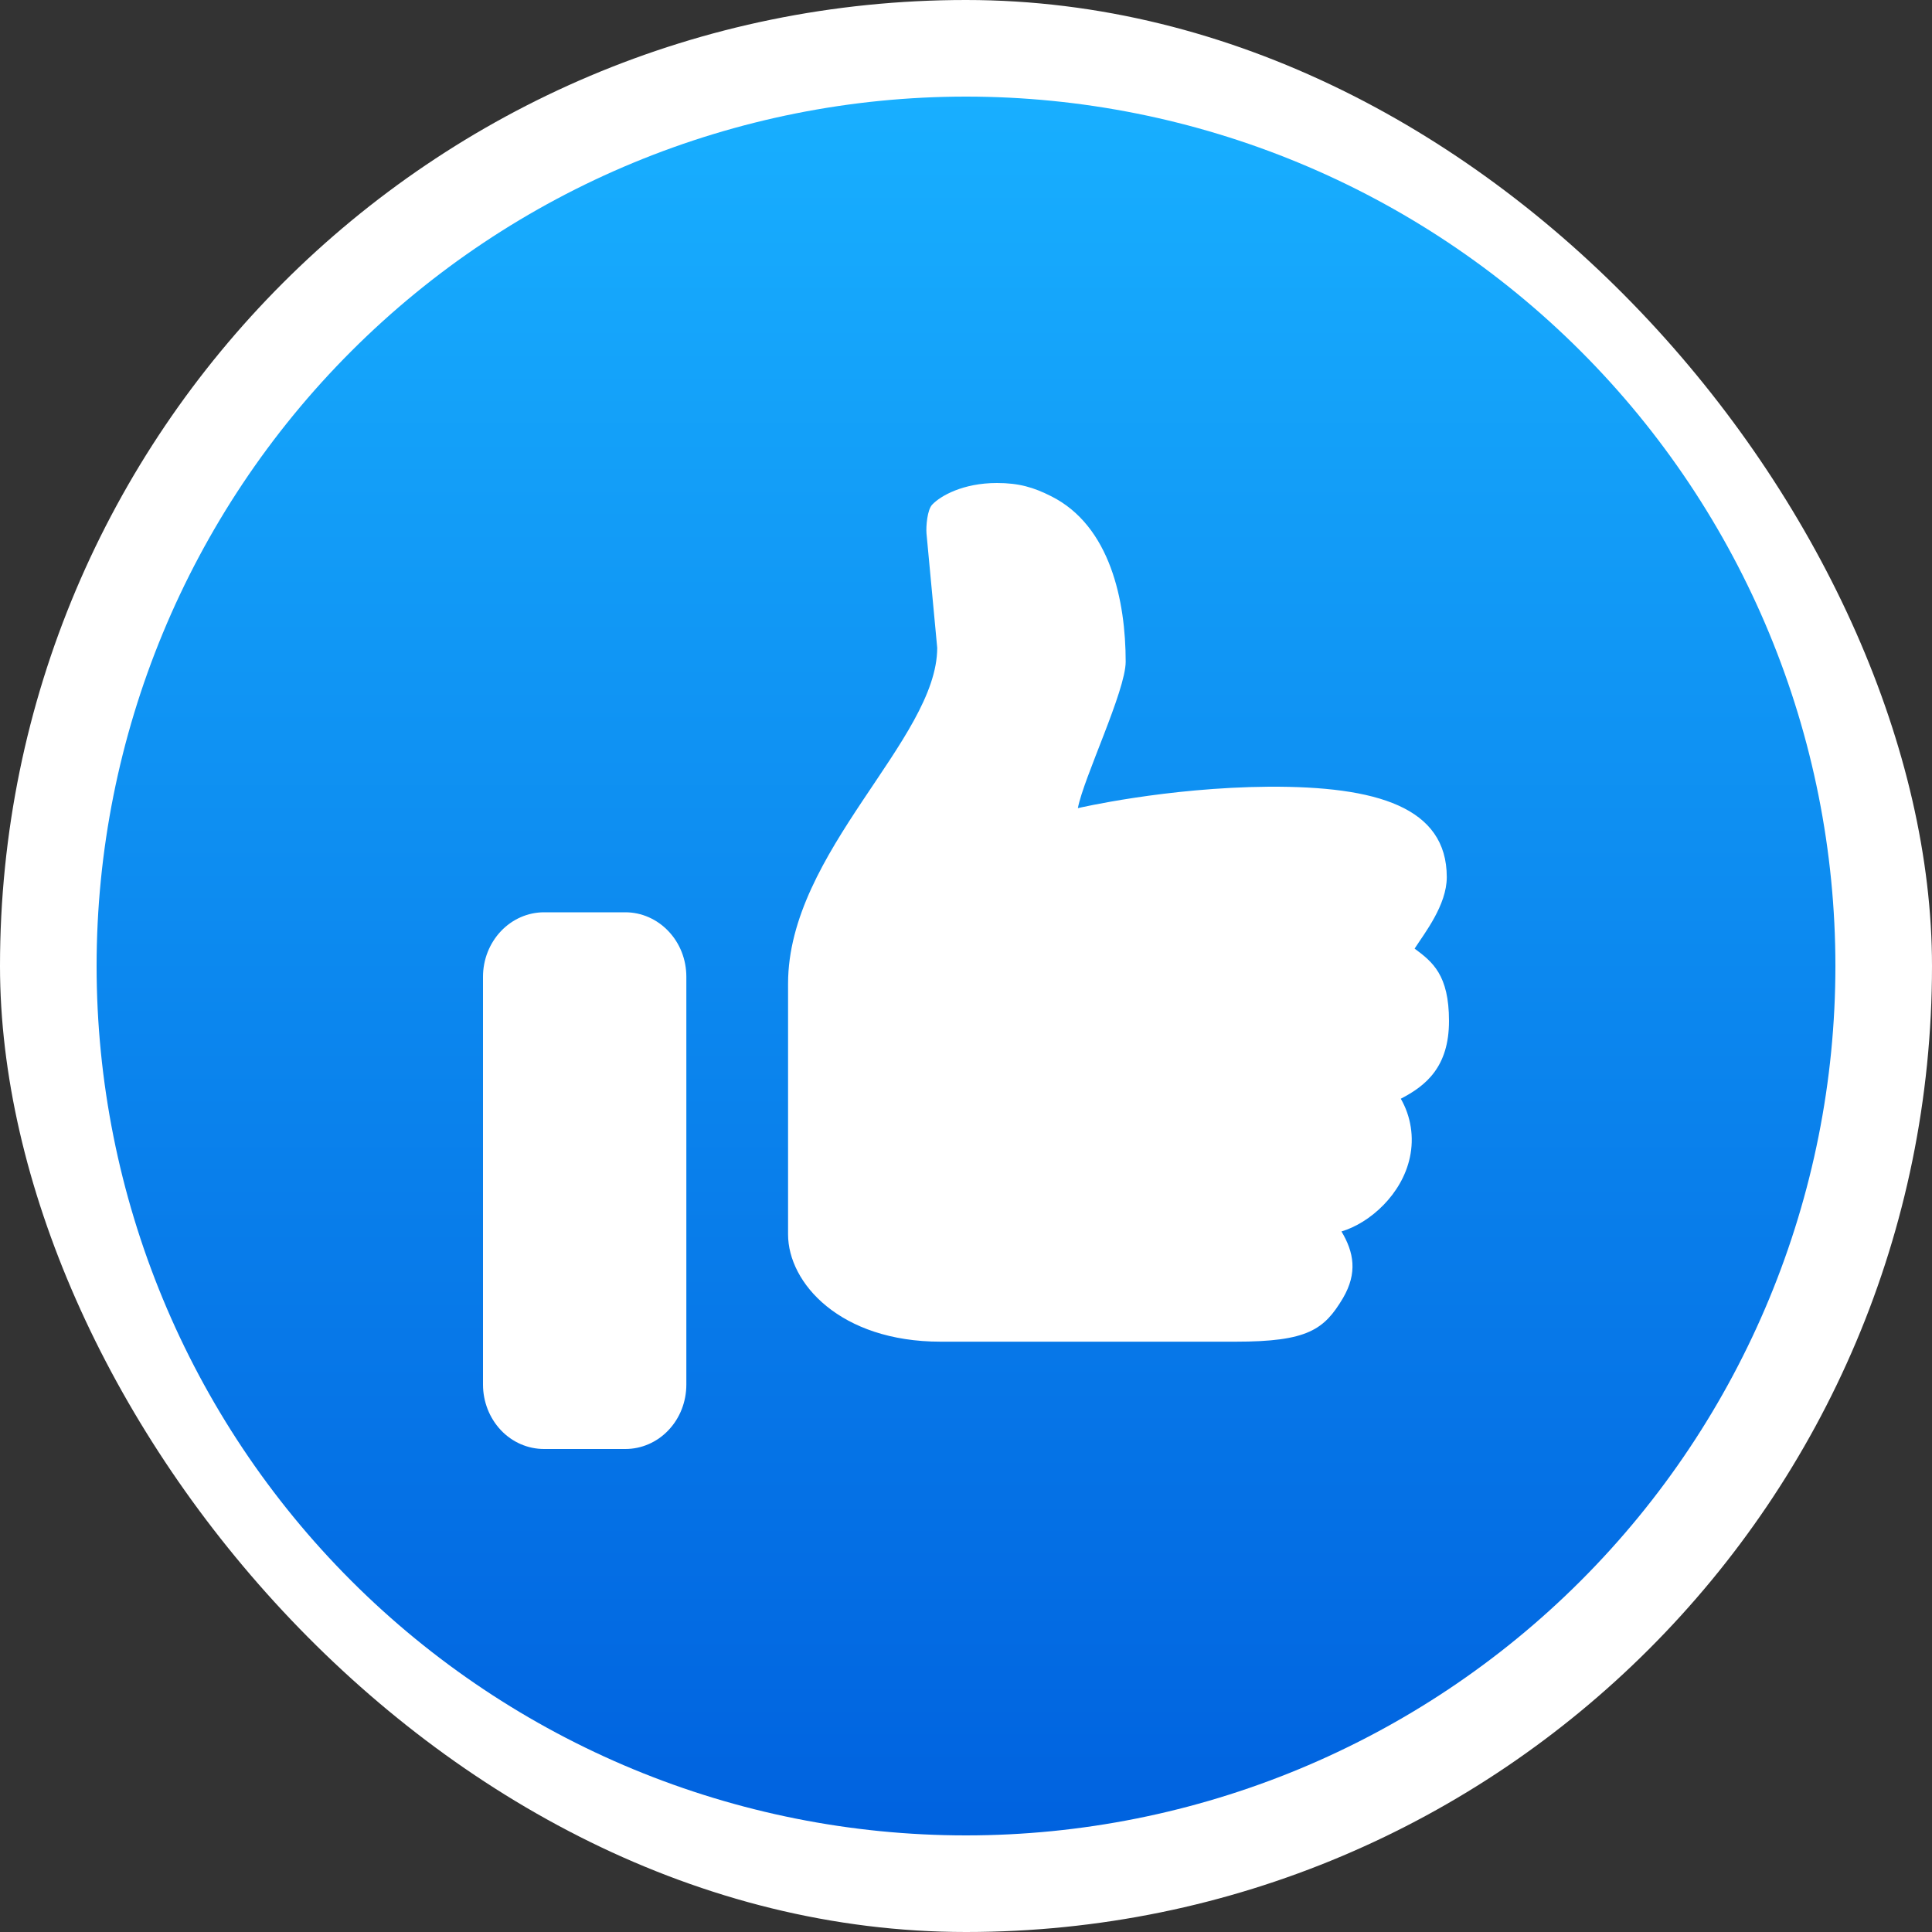 <svg width="20" height="20" viewBox="0 0 20 20" fill="none" xmlns="http://www.w3.org/2000/svg">
<rect x="0" y="0" width="20" height="20" fill="#333333" stroke="none"/>
<rect width="20" height="20" rx="10" fill="white"/>
<path d="M10 1C7.613 1 5.324 1.948 3.636 3.636C1.948 5.324 1 7.613 1 10C1 12.387 1.948 14.676 3.636 16.364C5.324 18.052 7.613 19 10 19C12.387 19 14.676 18.052 16.364 16.364C18.052 14.676 19 12.387 19 10C19 7.613 18.052 5.324 16.364 3.636C14.676 1.948 12.387 1 10 1Z" fill="url(#paint0_linear_279_19836)"/>
<path d="M14.644 9.82C14.829 9.957 15 10.092 15 10.569C15 11.047 14.759 11.24 14.501 11.374C14.606 11.556 14.64 11.774 14.595 11.981C14.514 12.363 14.182 12.66 13.887 12.748C14.015 12.963 14.055 13.176 13.903 13.437C13.708 13.764 13.539 13.889 12.79 13.889H9.737C8.697 13.889 8.158 13.282 8.158 12.778V10.183C8.158 8.817 9.702 7.656 9.702 6.706L9.591 5.522C9.585 5.45 9.599 5.273 9.652 5.222C9.736 5.134 9.968 5 10.32 5C10.55 5 10.702 5.046 10.882 5.137C11.494 5.444 11.653 6.223 11.653 6.85C11.653 7.151 11.217 8.053 11.158 8.366C11.158 8.366 12.07 8.152 13.136 8.144C14.253 8.138 14.977 8.356 14.977 9.08C14.977 9.37 14.746 9.661 14.644 9.82ZM5.632 9.444H6.474C6.641 9.444 6.802 9.515 6.92 9.64C7.039 9.765 7.105 9.934 7.105 10.111V14.333C7.105 14.51 7.039 14.68 6.92 14.805C6.802 14.93 6.641 15 6.474 15H5.632C5.464 15 5.303 14.93 5.185 14.805C5.067 14.68 5 14.51 5 14.333V10.111C5 9.934 5.067 9.765 5.185 9.64C5.303 9.515 5.464 9.444 5.632 9.444Z" fill="white"/>
<defs>
<linearGradient id="paint0_linear_279_19836" x1="10" y1="1" x2="10" y2="19" gradientUnits="userSpaceOnUse">
<stop stop-color="#18AFFF"/>
<stop offset="1" stop-color="#0062DF"/>
</linearGradient>
</defs>
</svg>
